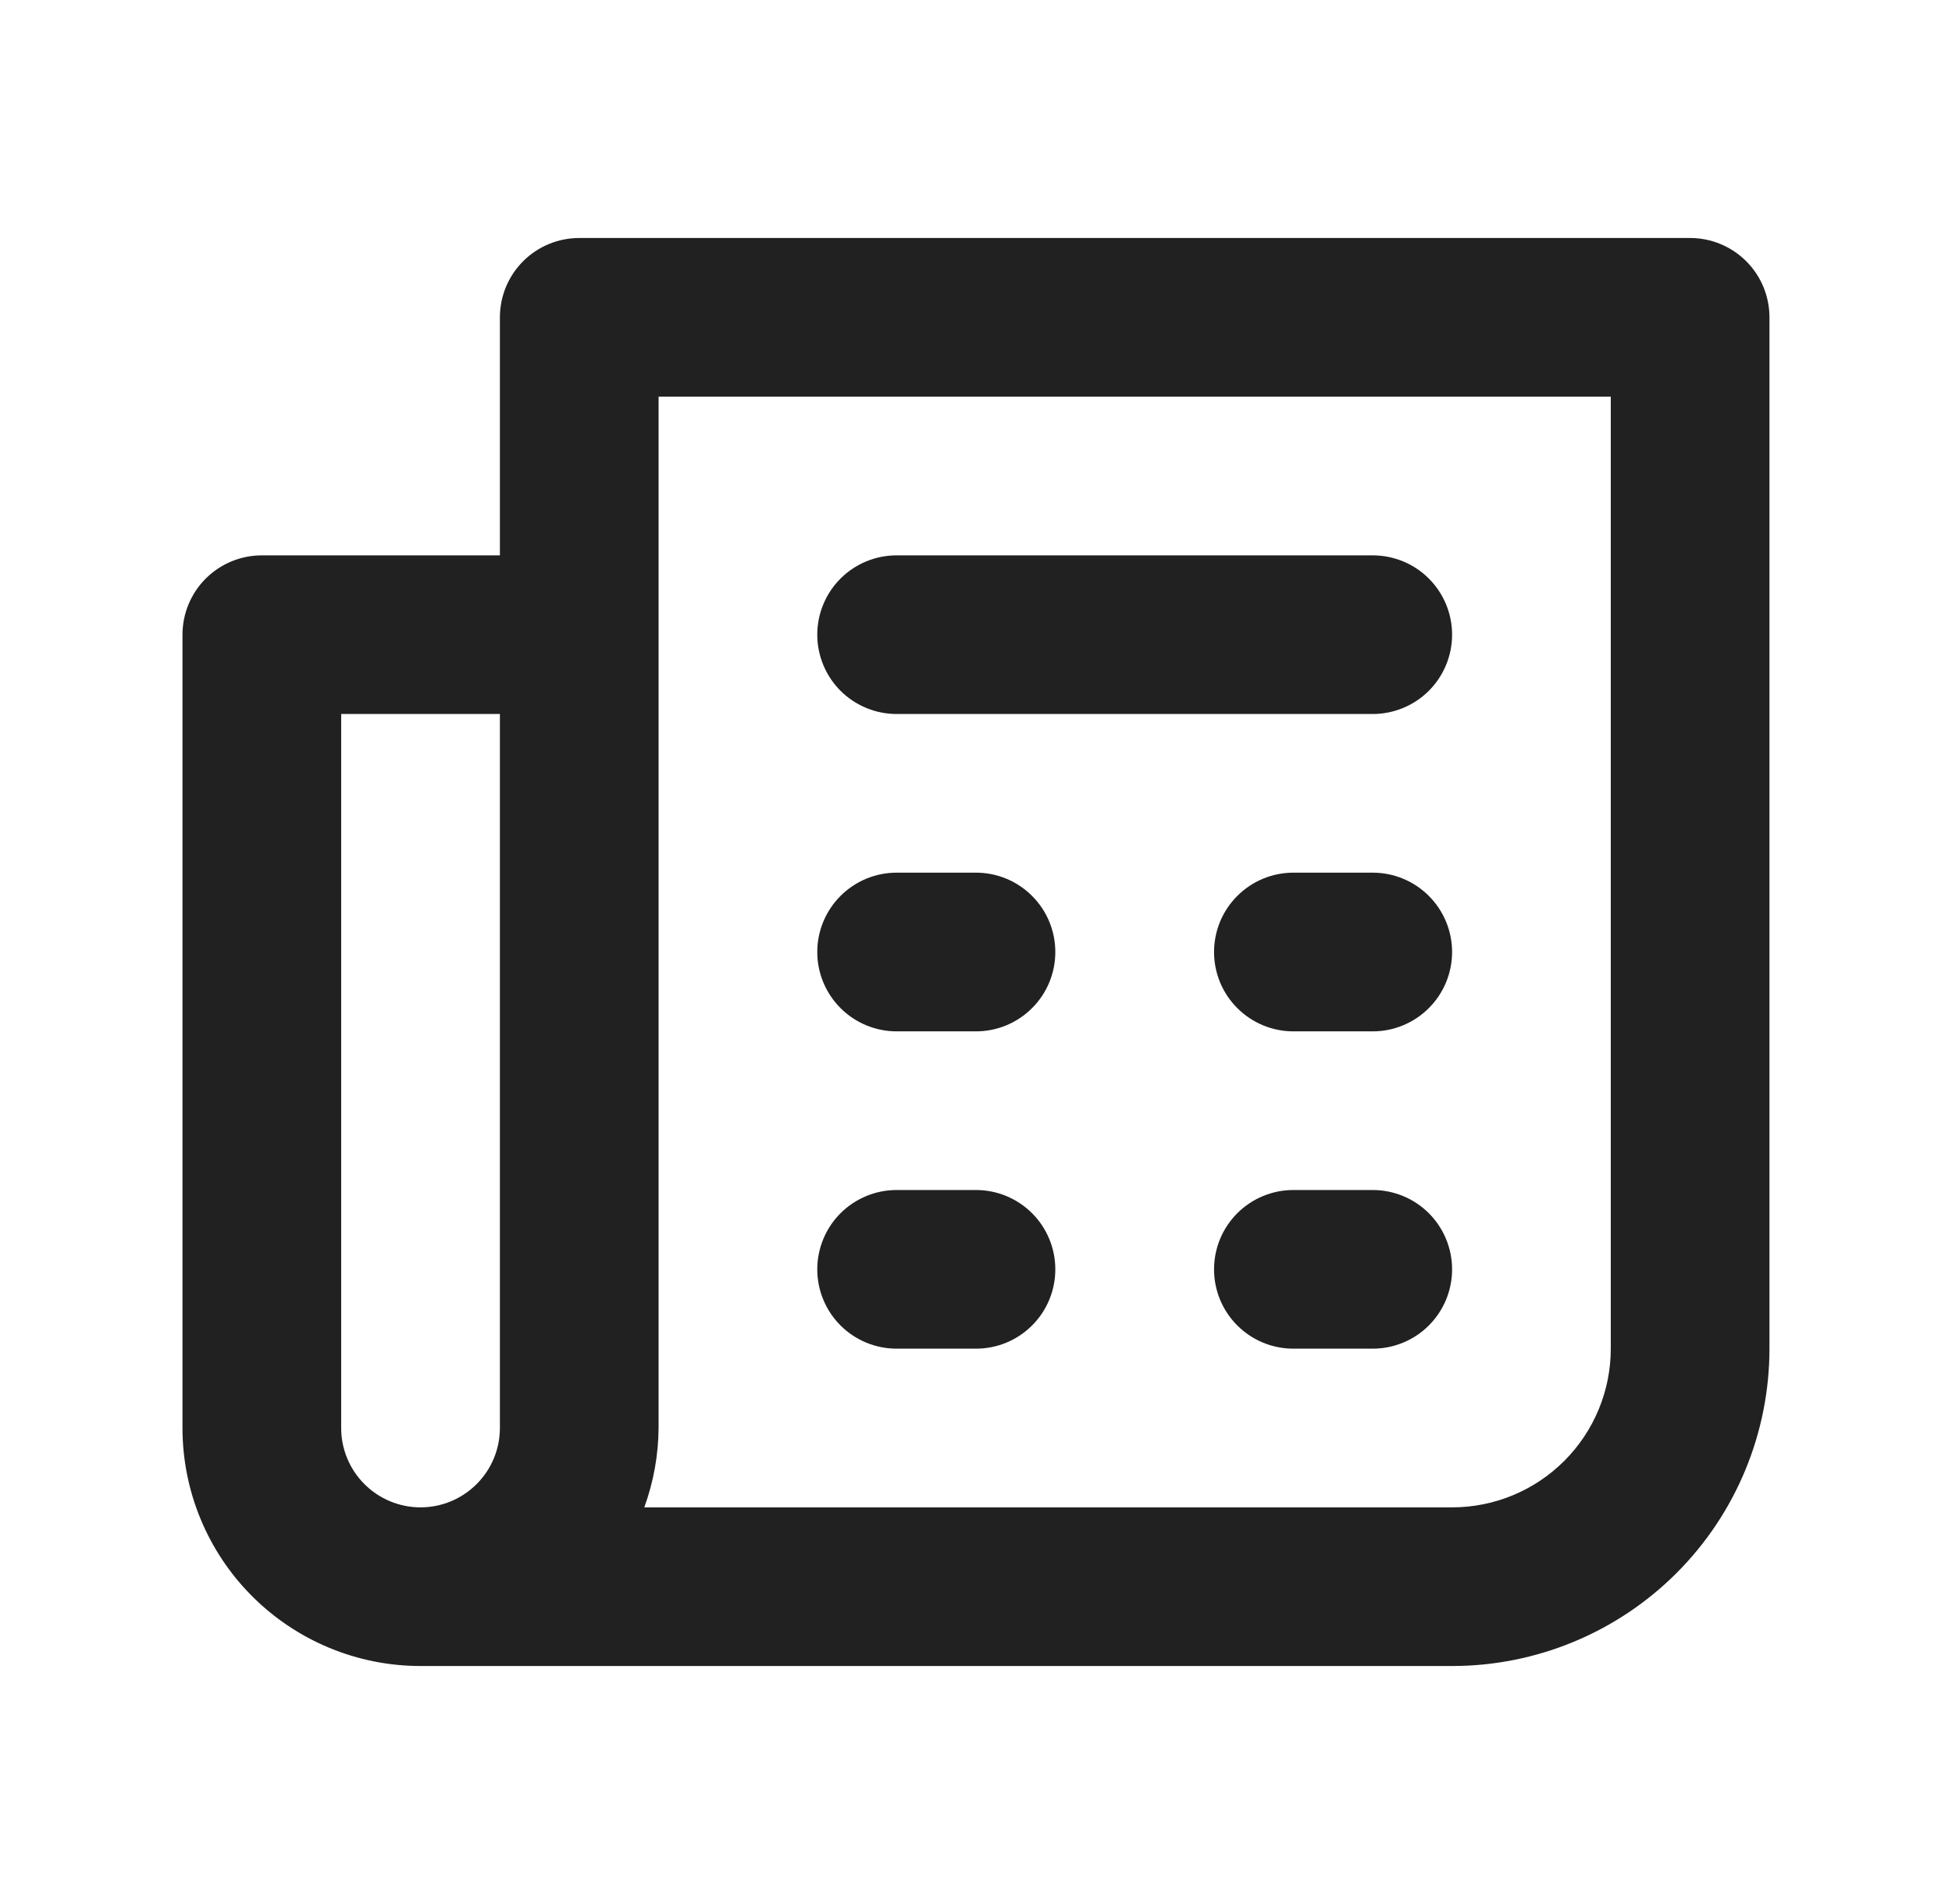 <svg width="41" height="40" viewBox="0 0 41 40" fill="none" xmlns="http://www.w3.org/2000/svg">
<path d="M28.833 18.333H27.166C26.724 18.333 26.3 18.509 25.988 18.822C25.675 19.134 25.5 19.558 25.5 20C25.5 20.442 25.675 20.866 25.988 21.178C26.3 21.491 26.724 21.667 27.166 21.667H28.833C29.275 21.667 29.699 21.491 30.012 21.178C30.324 20.866 30.5 20.442 30.5 20C30.5 19.558 30.324 19.134 30.012 18.822C29.699 18.509 29.275 18.333 28.833 18.333ZM28.833 25H27.166C26.724 25 26.3 25.176 25.988 25.488C25.675 25.801 25.5 26.225 25.5 26.667C25.5 27.109 25.675 27.533 25.988 27.845C26.3 28.158 26.724 28.333 27.166 28.333H28.833C29.275 28.333 29.699 28.158 30.012 27.845C30.324 27.533 30.5 27.109 30.5 26.667C30.5 26.225 30.324 25.801 30.012 25.488C29.699 25.176 29.275 25 28.833 25ZM18.833 15H28.833C29.275 15 29.699 14.824 30.012 14.512C30.324 14.199 30.5 13.775 30.5 13.333C30.5 12.891 30.324 12.467 30.012 12.155C29.699 11.842 29.275 11.667 28.833 11.667H18.833C18.391 11.667 17.967 11.842 17.654 12.155C17.342 12.467 17.166 12.891 17.166 13.333C17.166 13.775 17.342 14.199 17.654 14.512C17.967 14.824 18.391 15 18.833 15ZM35.5 5H12.166C11.724 5 11.3 5.176 10.988 5.488C10.675 5.801 10.5 6.225 10.5 6.667V11.667H5.5C5.058 11.667 4.634 11.842 4.321 12.155C4.009 12.467 3.833 12.891 3.833 13.333V30C3.833 31.326 4.36 32.598 5.297 33.535C6.235 34.473 7.507 35 8.833 35H30.5C32.268 35 33.964 34.298 35.214 33.047C36.464 31.797 37.166 30.101 37.166 28.333V6.667C37.166 6.225 36.991 5.801 36.678 5.488C36.366 5.176 35.942 5 35.5 5ZM10.5 30C10.5 30.442 10.324 30.866 10.011 31.178C9.699 31.491 9.275 31.667 8.833 31.667C8.391 31.667 7.967 31.491 7.654 31.178C7.342 30.866 7.166 30.442 7.166 30V15H10.5V30ZM33.833 28.333C33.833 29.217 33.482 30.065 32.857 30.69C32.232 31.316 31.384 31.667 30.5 31.667H13.533C13.727 31.132 13.829 30.569 13.833 30V8.333H33.833V28.333ZM18.833 21.667H20.5C20.942 21.667 21.366 21.491 21.678 21.178C21.991 20.866 22.166 20.442 22.166 20C22.166 19.558 21.991 19.134 21.678 18.822C21.366 18.509 20.942 18.333 20.5 18.333H18.833C18.391 18.333 17.967 18.509 17.654 18.822C17.342 19.134 17.166 19.558 17.166 20C17.166 20.442 17.342 20.866 17.654 21.178C17.967 21.491 18.391 21.667 18.833 21.667ZM18.833 28.333H20.5C20.942 28.333 21.366 28.158 21.678 27.845C21.991 27.533 22.166 27.109 22.166 26.667C22.166 26.225 21.991 25.801 21.678 25.488C21.366 25.176 20.942 25 20.5 25H18.833C18.391 25 17.967 25.176 17.654 25.488C17.342 25.801 17.166 26.225 17.166 26.667C17.166 27.109 17.342 27.533 17.654 27.845C17.967 28.158 18.391 28.333 18.833 28.333Z" fill="#212121"/>
</svg>
